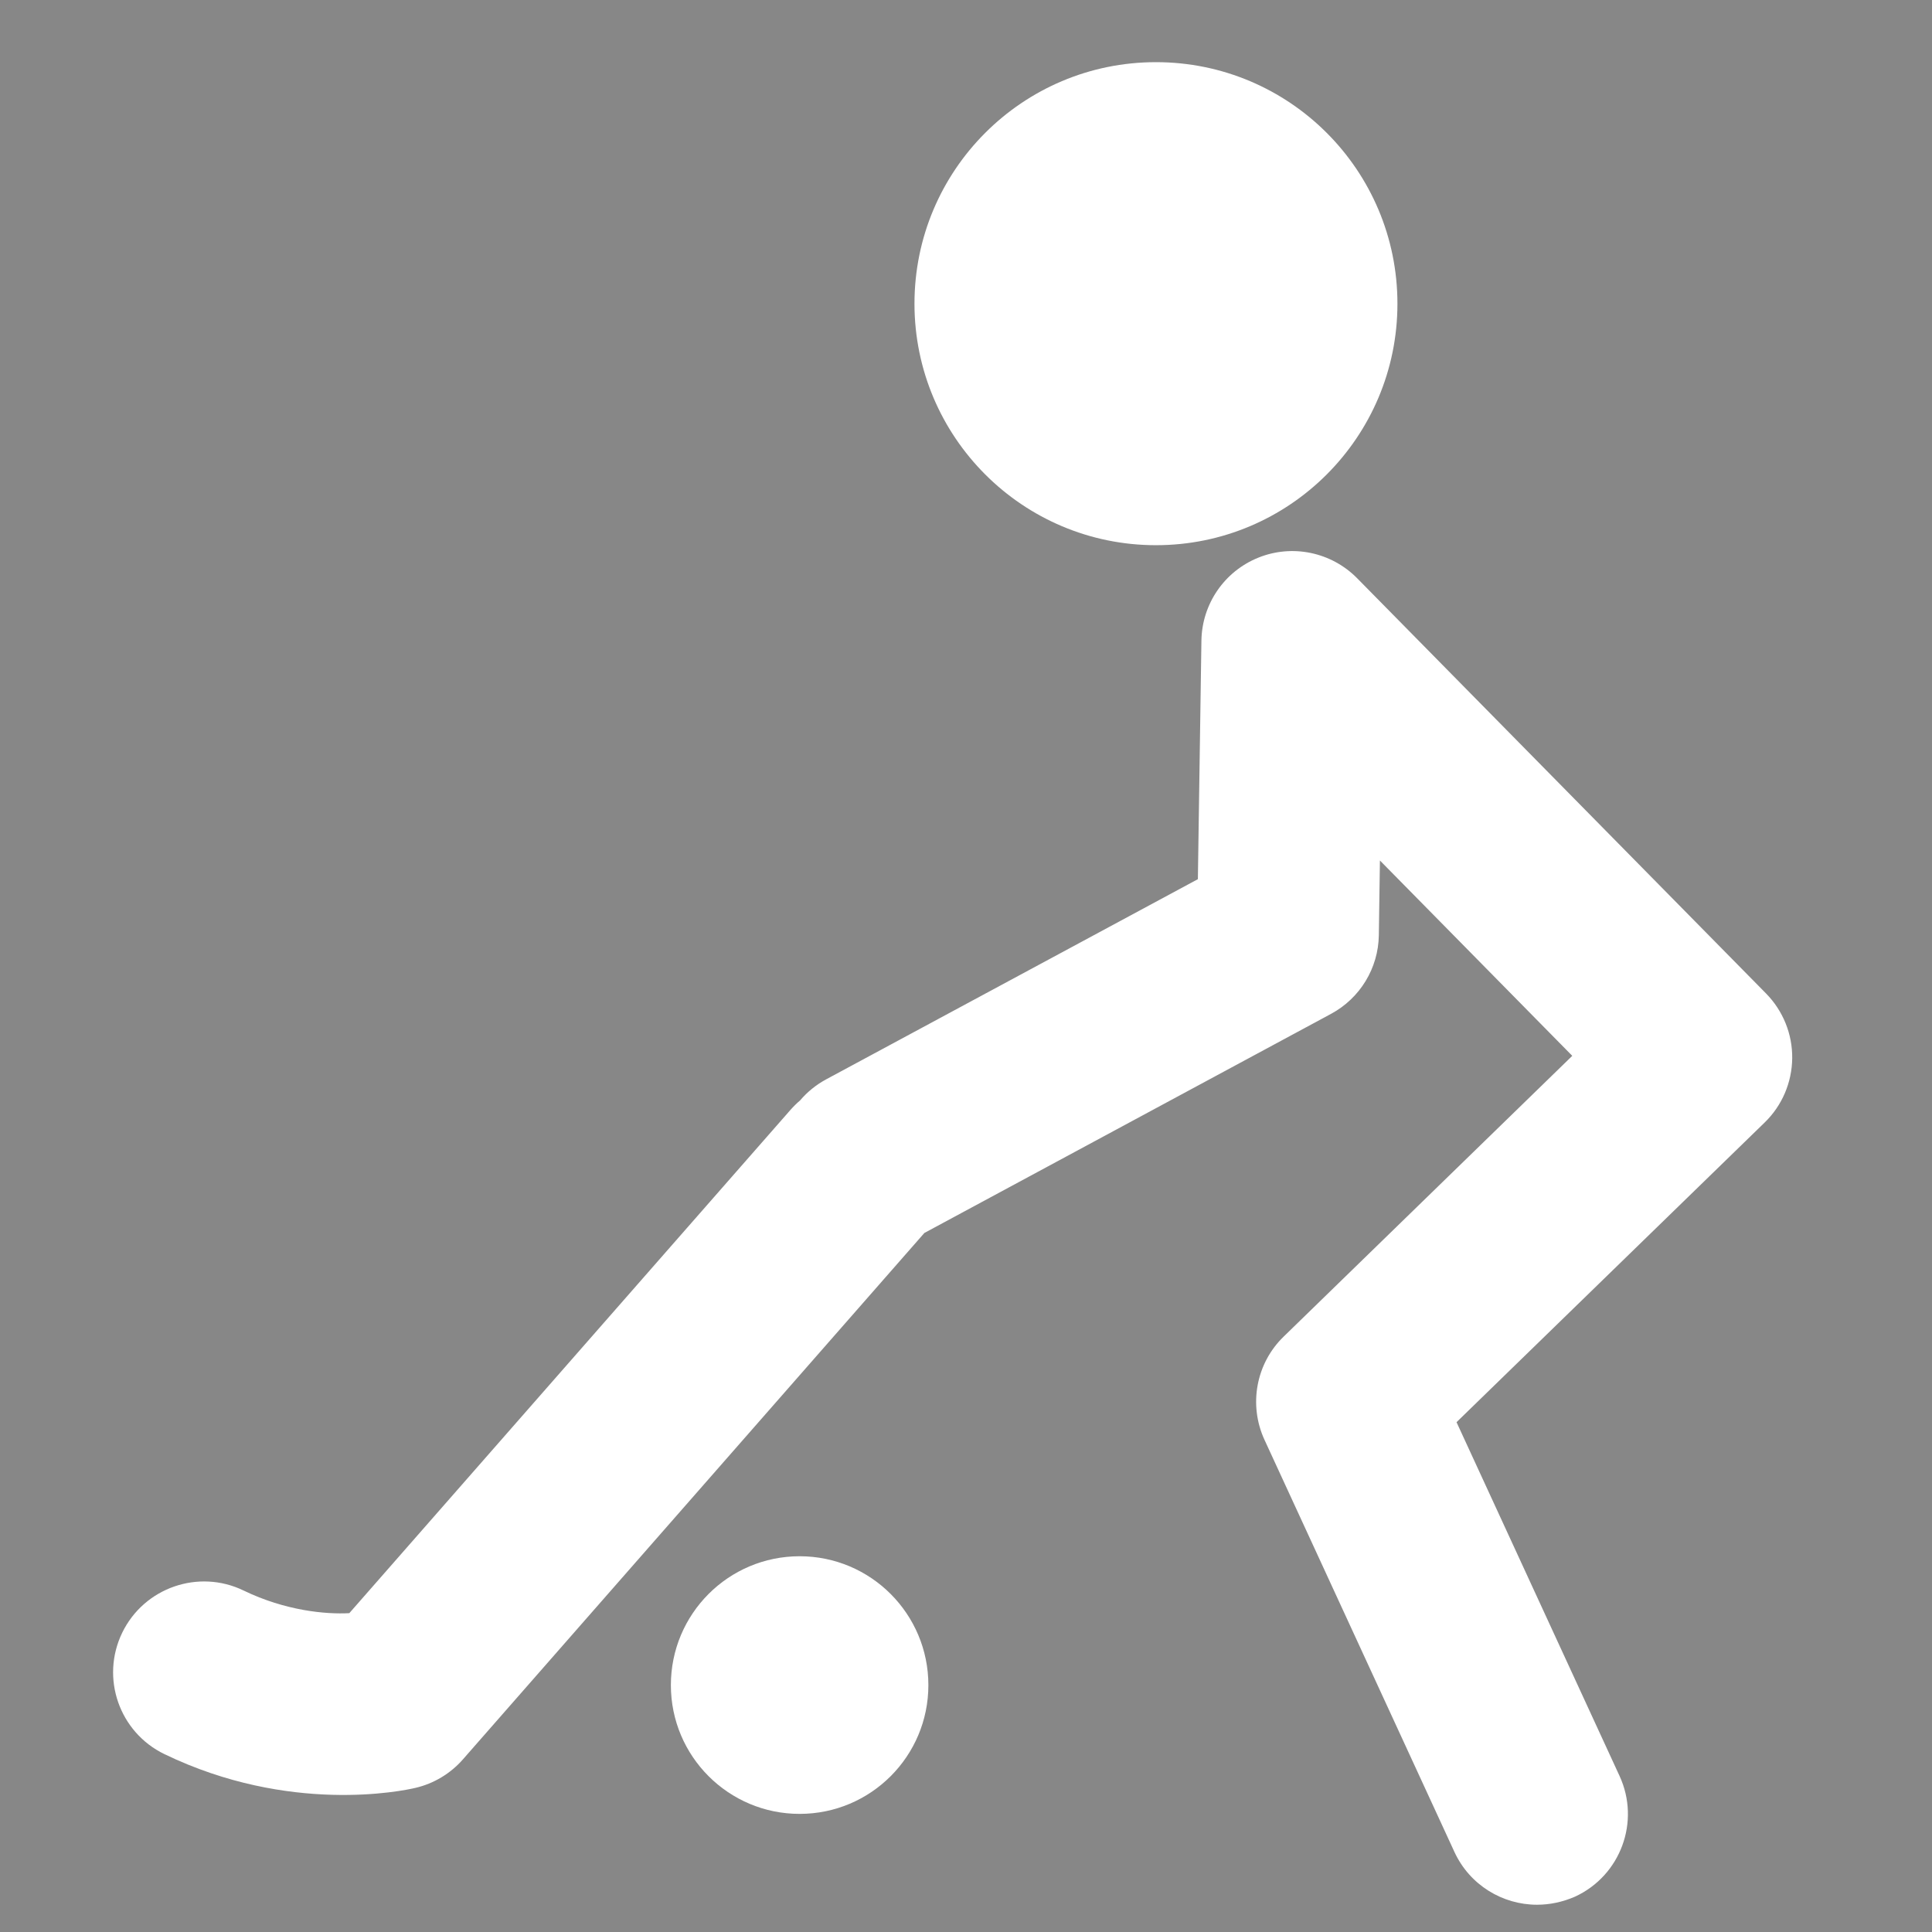 <?xml version="1.0" encoding="utf-8"?>
<!-- Generator: Adobe Illustrator 24.0.3, SVG Export Plug-In . SVG Version: 6.00 Build 0)  -->
<svg version="1.1" id="Laag_1" xmlns="http://www.w3.org/2000/svg" xmlns:xlink="http://www.w3.org/1999/xlink" x="0px" y="0px"
	 viewBox="0 0 283.46 283.46" style="enable-background:new 0 0 283.46 283.46;" xml:space="preserve">
<style type="text/css">
	.st0{fill:#878787;}
	.st1{clip-path:url(#SVGID_2_);fill:#FFFFFF;}
</style>
<rect class="st0" width="283.46" height="283.46"/>
<g>
	<defs>
		<rect id="SVGID_1_" width="283.46" height="283.46"/>
	</defs>
	<clipPath id="SVGID_2_">
		<use xlink:href="#SVGID_1_"  style="overflow:visible;"/>
	</clipPath>
	<path class="st1" d="M169.6,79.99c19.58,0,35.43-15.87,35.43-35.43c0-19.58-15.85-35.44-35.43-35.44
		c-19.58,0-35.43,15.87-35.43,35.44C134.18,64.12,150.03,79.99,169.6,79.99"/>
	<path class="st1" d="M225.51,279.46c-5.04,0-9.87-2.87-12.12-7.75l-27.87-60.47c-2.36-5.13-1.24-11.21,2.82-15.14l42.34-41.19
		l-28.22-28.66l-0.16,10.96c-0.07,4.84-2.76,9.25-7.01,11.54l-59.67,32.15l-67.7,77.23c-1.83,2.09-4.28,3.56-6.99,4.19
		c-1.83,0.43-18.44,3.92-36.81-4.96c-6.63-3.21-9.4-11.18-6.19-17.81c3.22-6.63,11.21-9.39,17.81-6.19
		c6.14,2.97,12.07,3.51,15.51,3.32l64.71-73.82c0.45-0.51,0.92-0.98,1.43-1.41c1.04-1.23,2.34-2.29,3.84-3.1l54.52-29.36l0.52-35
		c0.08-5.38,3.38-10.18,8.37-12.18c4.97-2,10.69-0.81,14.47,3.02l60.01,60.94c2.49,2.54,3.87,5.95,3.83,9.5
		c-0.04,3.55-1.49,6.95-4.04,9.42l-45.21,43.97l23.92,51.91c3.08,6.69,0.16,14.61-6.53,17.7
		C229.28,279.06,227.38,279.46,225.51,279.46z"/>
	<path class="st1" d="M117.32,266.13c10.44,0,18.89-8.46,18.89-18.89c0-10.44-8.45-18.91-18.89-18.91
		c-10.44,0-18.89,8.46-18.89,18.91C98.43,257.67,106.88,266.13,117.32,266.13"/>
</g>
</svg>
